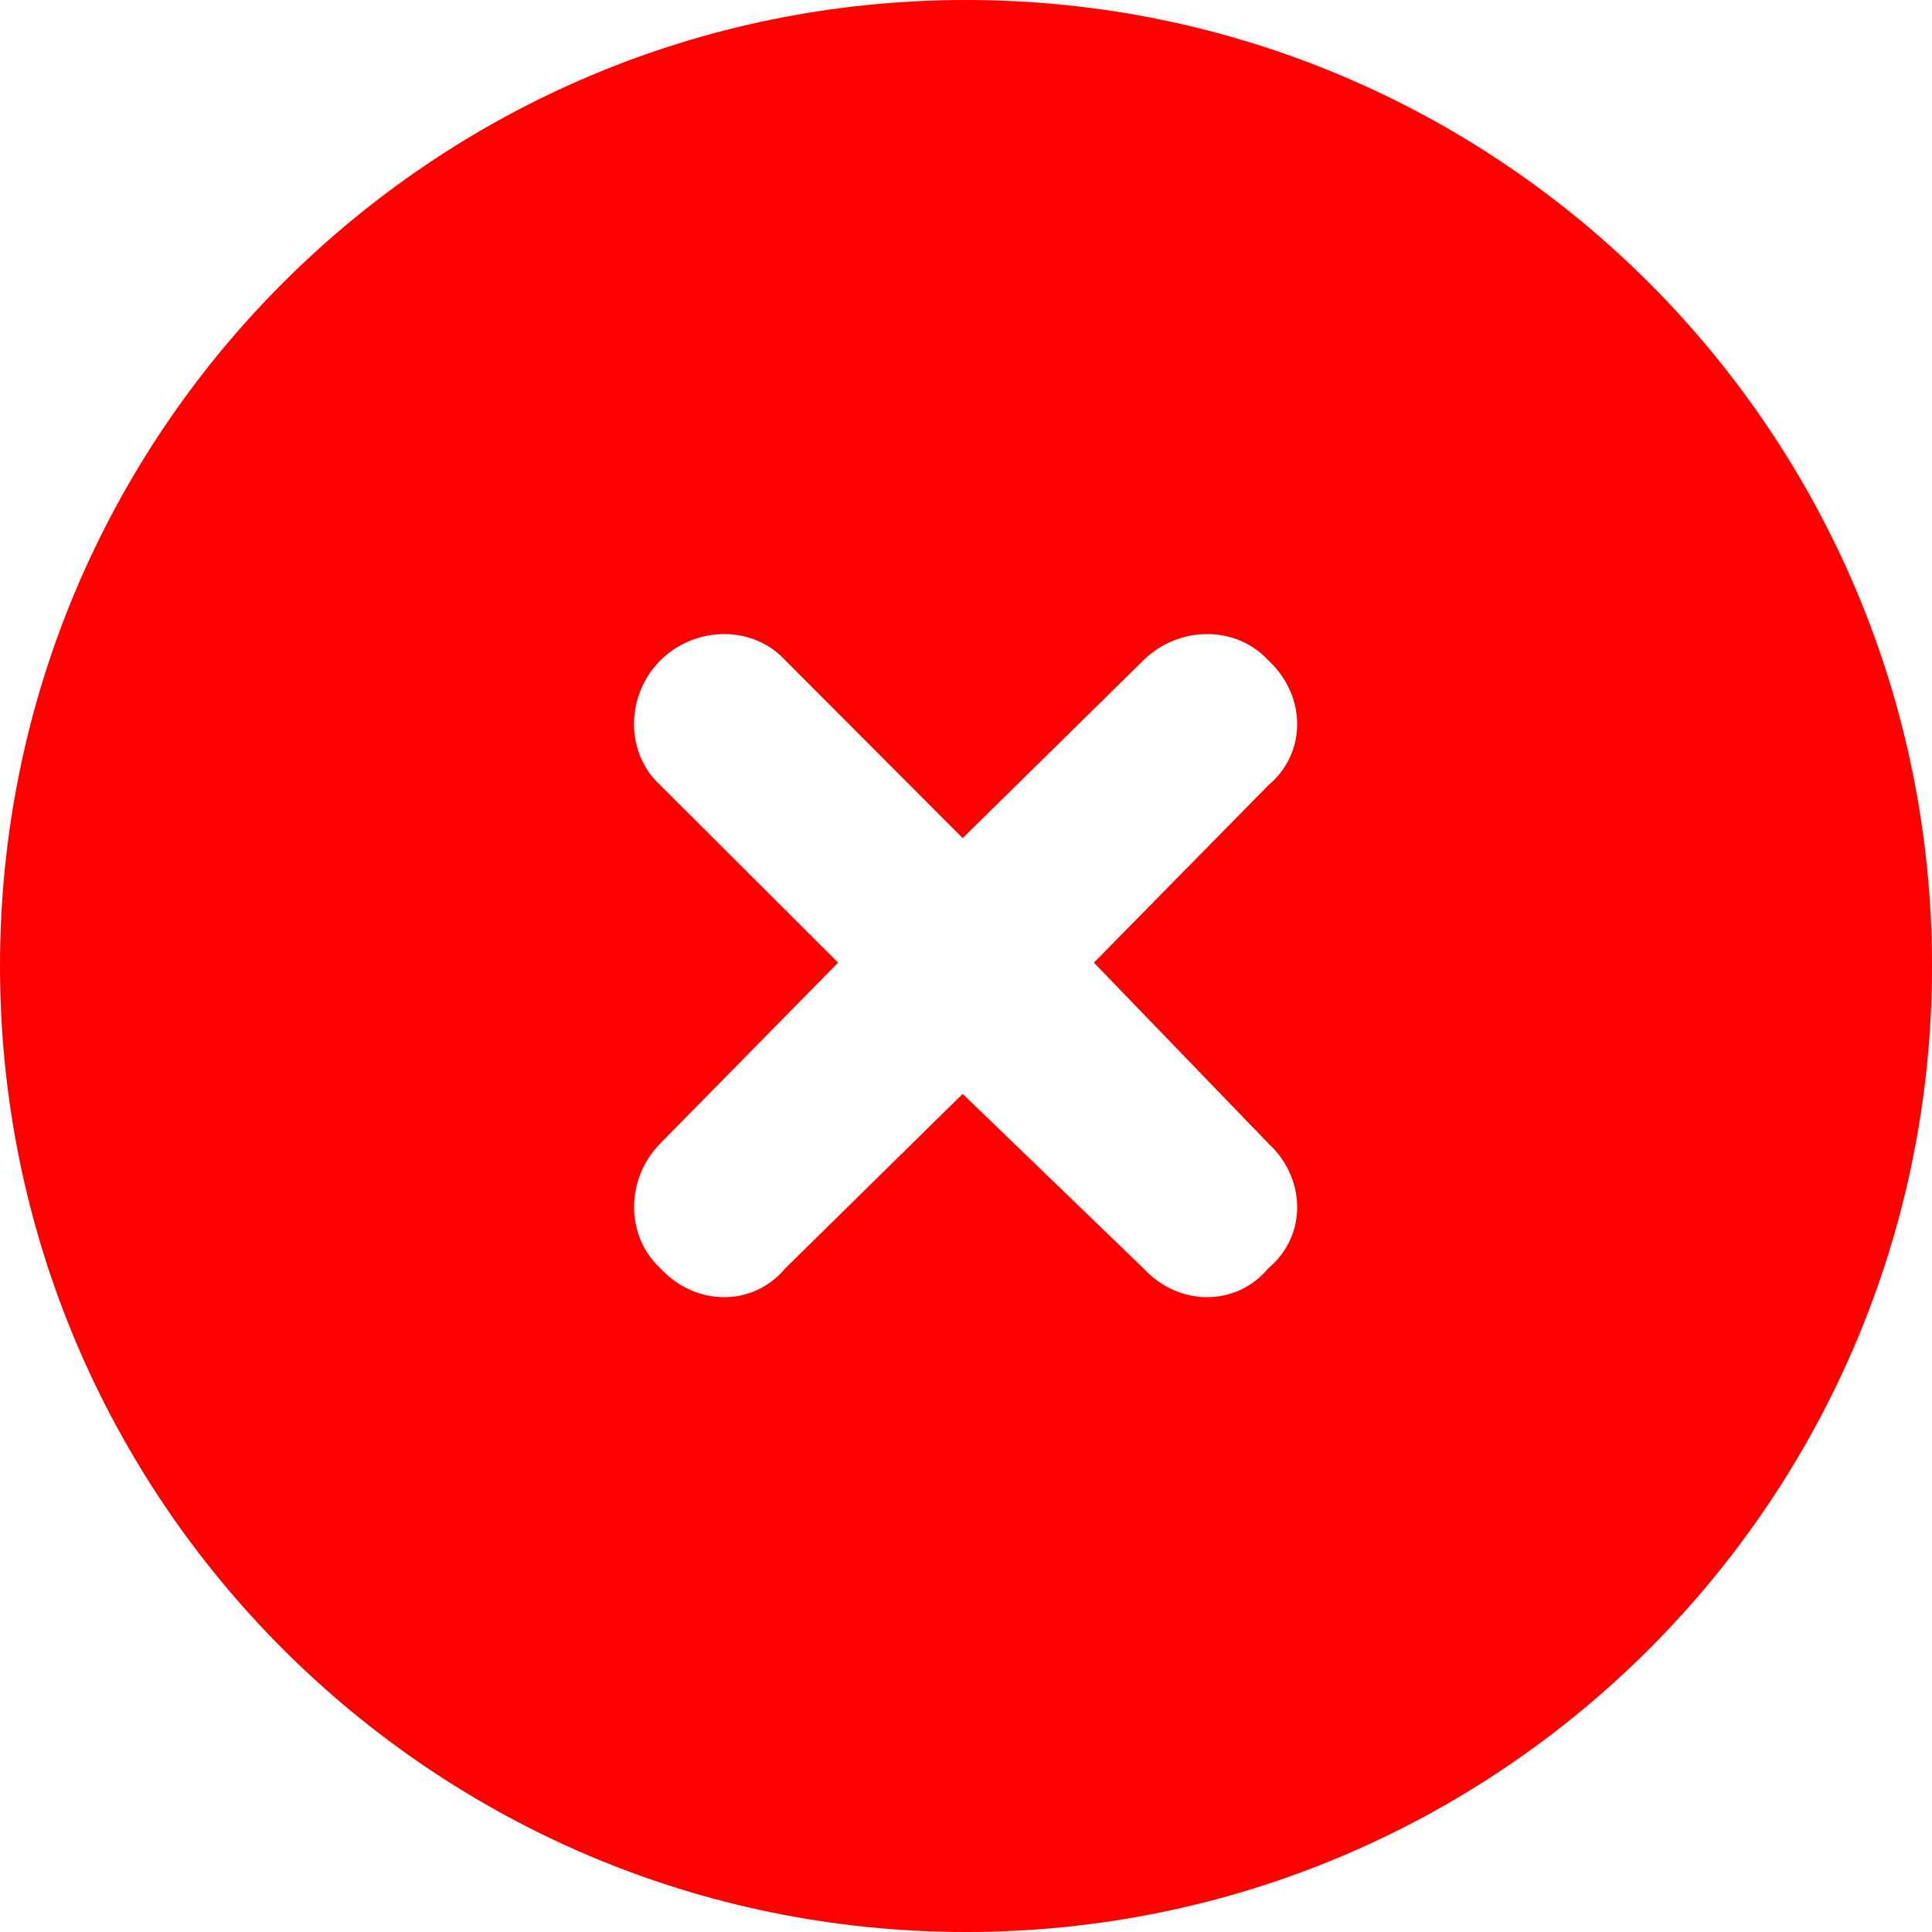 <?xml version="1.0" encoding="utf-8"?>
<!-- Generator: Adobe Illustrator 26.3.1, SVG Export Plug-In . SVG Version: 6.00 Build 0)  -->
<svg version="1.1" id="Ebene_1" xmlns="http://www.w3.org/2000/svg" xmlns:xlink="http://www.w3.org/1999/xlink" x="0px" y="0px"
	 viewBox="0 0 15 15" style="enable-background:new 0 0 15 15;" xml:space="preserve">
<style type="text/css">
	.st0{fill:#FF0000;}
</style>
<g>
	<path class="st0" d="M0,7.5C0,3.357,3.357,0,7.5,0S15,3.357,15,7.5S11.643,15,7.5,15S0,11.643,0,7.5z M5.127,6.097l1.38,1.377
		l-1.38,1.403c-0.272,0.275-0.272,0.721,0,0.97c0.275,0.299,0.721,0.299,0.97,0l1.377-1.354l1.403,1.354
		c0.275,0.299,0.721,0.299,0.97,0c0.299-0.249,0.299-0.694,0-0.97L8.493,7.474l1.354-1.377c0.299-0.249,0.299-0.694,0-0.97
		c-0.249-0.272-0.694-0.272-0.97,0l-1.403,1.38l-1.377-1.38c-0.249-0.272-0.694-0.272-0.97,0C4.854,5.402,4.854,5.848,5.127,6.097z"
		/>
</g>
</svg>
